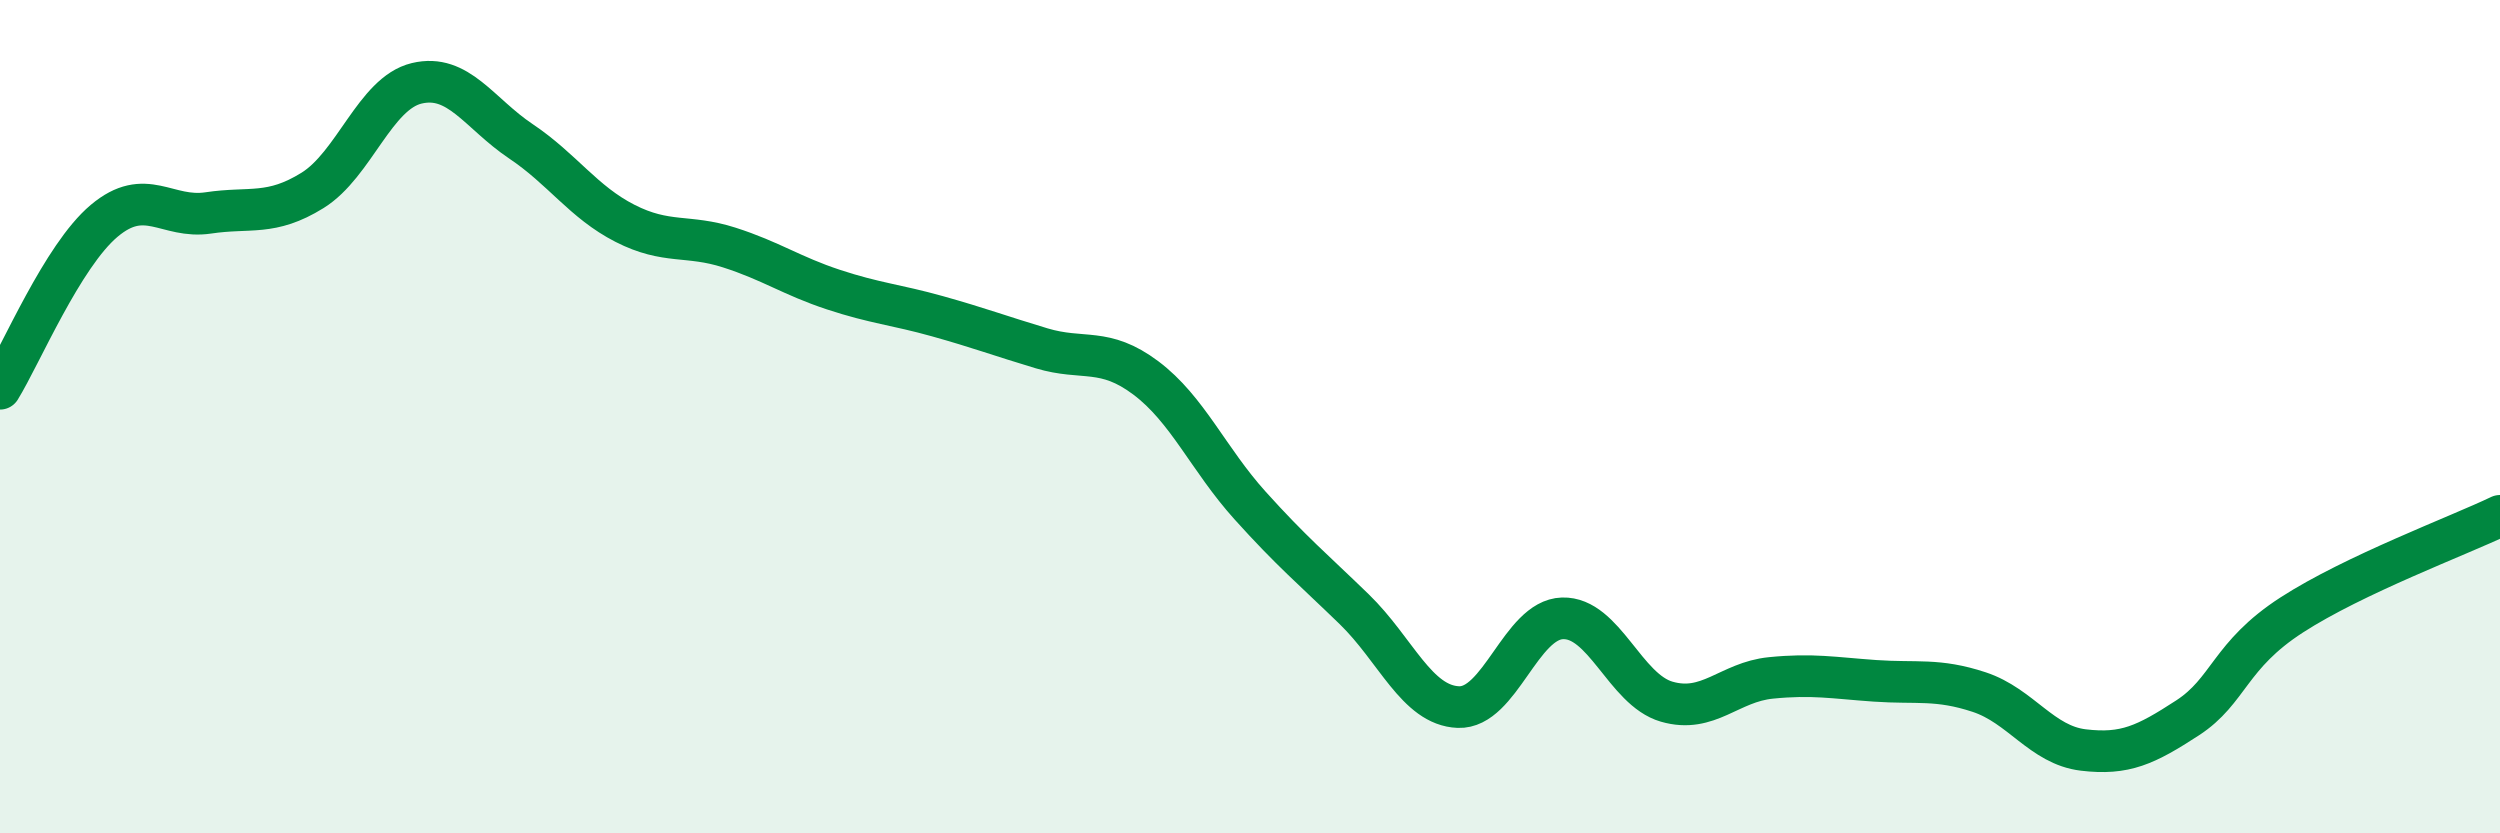 
    <svg width="60" height="20" viewBox="0 0 60 20" xmlns="http://www.w3.org/2000/svg">
      <path
        d="M 0,9.33 C 0.5,8.52 1.5,6.14 2.5,5.3 C 3.5,4.46 4,5.26 5,5.11 C 6,4.96 6.5,5.19 7.5,4.57 C 8.5,3.95 9,2.24 10,2 C 11,1.76 11.5,2.72 12.5,3.39 C 13.5,4.06 14,4.85 15,5.36 C 16,5.87 16.5,5.62 17.5,5.94 C 18.5,6.26 19,6.62 20,6.95 C 21,7.28 21.5,7.31 22.5,7.59 C 23.5,7.87 24,8.06 25,8.36 C 26,8.66 26.5,8.32 27.5,9.07 C 28.5,9.82 29,11.02 30,12.13 C 31,13.24 31.5,13.65 32.5,14.62 C 33.5,15.59 34,16.93 35,16.97 C 36,17.01 36.5,14.87 37.5,14.84 C 38.5,14.81 39,16.55 40,16.84 C 41,17.13 41.5,16.37 42.5,16.27 C 43.5,16.17 44,16.27 45,16.34 C 46,16.41 46.5,16.28 47.5,16.61 C 48.5,16.94 49,17.88 50,18 C 51,18.12 51.5,17.88 52.5,17.23 C 53.5,16.58 53.5,15.73 55,14.76 C 56.5,13.79 59,12.86 60,12.38L60 20L0 20Z"
        fill="#008740"
        opacity="0.1"
        stroke-linecap="round"
        stroke-linejoin="round"
      />
      <path
        d="M 0,9.33 C 0.5,8.52 1.5,6.14 2.5,5.3 C 3.5,4.46 4,5.26 5,5.11 C 6,4.96 6.5,5.19 7.5,4.57 C 8.5,3.95 9,2.24 10,2 C 11,1.76 11.5,2.72 12.5,3.39 C 13.5,4.06 14,4.85 15,5.36 C 16,5.87 16.5,5.62 17.5,5.94 C 18.5,6.26 19,6.62 20,6.95 C 21,7.28 21.5,7.31 22.5,7.59 C 23.5,7.87 24,8.06 25,8.36 C 26,8.66 26.5,8.32 27.5,9.07 C 28.5,9.82 29,11.02 30,12.13 C 31,13.24 31.5,13.65 32.5,14.62 C 33.5,15.59 34,16.93 35,16.97 C 36,17.01 36.5,14.87 37.5,14.84 C 38.5,14.81 39,16.55 40,16.84 C 41,17.13 41.5,16.37 42.5,16.27 C 43.5,16.17 44,16.27 45,16.34 C 46,16.41 46.5,16.28 47.5,16.61 C 48.5,16.94 49,17.88 50,18 C 51,18.12 51.5,17.88 52.5,17.23 C 53.5,16.58 53.5,15.73 55,14.76 C 56.5,13.79 59,12.86 60,12.38"
        stroke="#008740"
        stroke-width="1"
        fill="none"
        stroke-linecap="round"
        stroke-linejoin="round"
      />
    </svg>
  